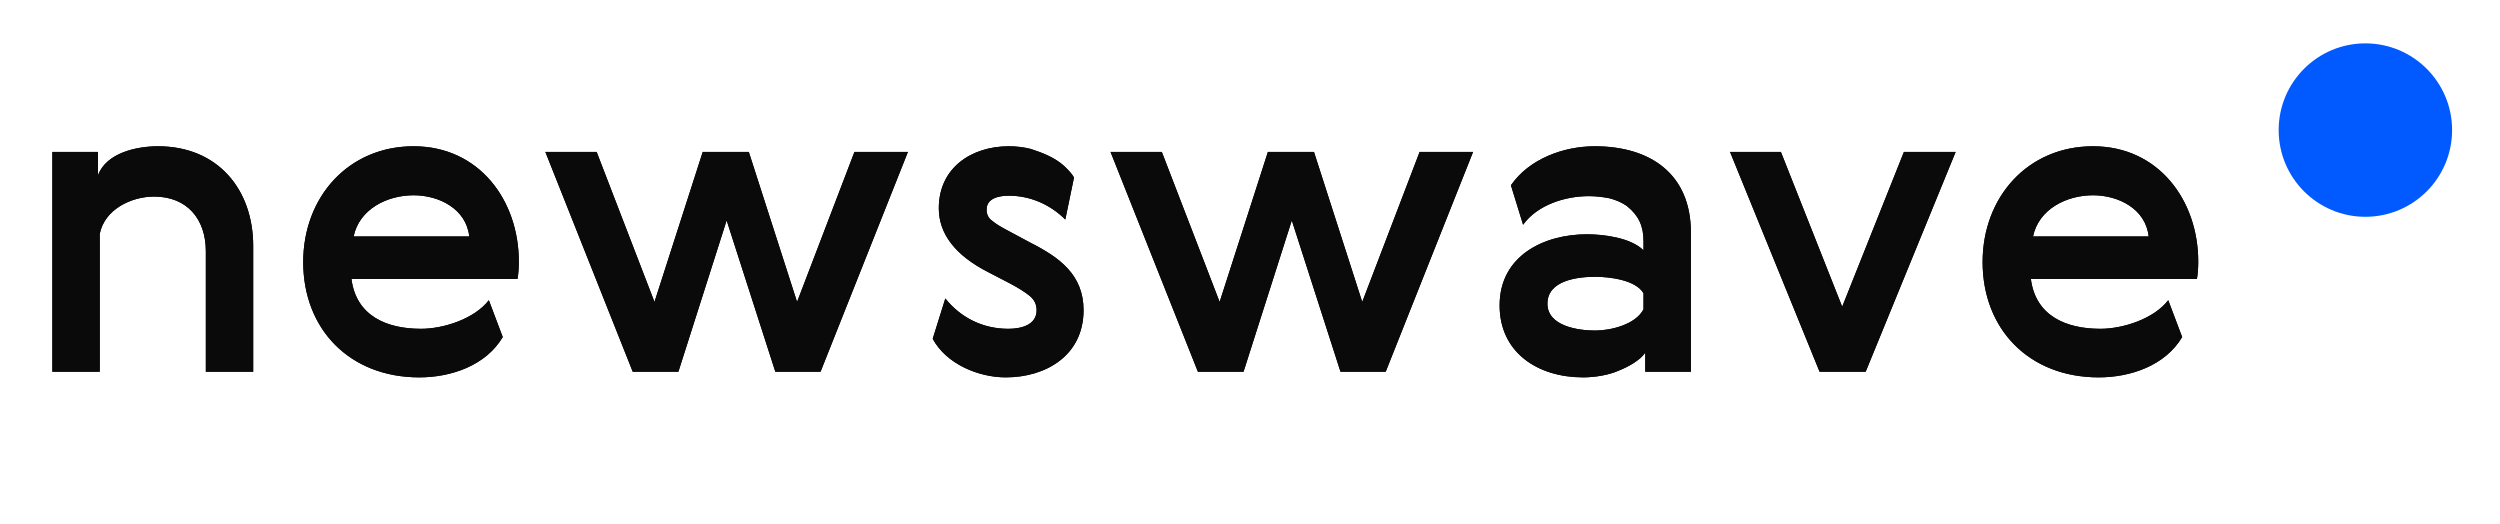 <?xml version="1.0" encoding="UTF-8"?> <svg xmlns="http://www.w3.org/2000/svg" width="191" height="40" viewBox="0 0 191 40" fill="none"> <path fill-rule="evenodd" clip-rule="evenodd" d="M12.071 11.175C16.655 11.175 19.345 14.488 19.345 18.794V28.401H15.725V19.192C15.725 16.74 14.296 15.018 11.772 15.018C10.012 15.018 7.986 16.011 7.62 17.866V28.401H4V11.606H7.487V13.394C8.119 11.672 10.444 11.175 12.071 11.175ZM32.166 25.121C33.893 25.121 36.251 24.359 37.347 22.935L38.41 25.751C37.115 27.937 34.458 28.831 32.033 28.831C26.719 28.831 23.165 25.154 23.165 20.02C23.165 15.051 26.619 11.175 31.601 11.175C36.616 11.175 39.639 15.316 39.639 19.987C39.639 20.483 39.606 20.914 39.539 21.312H26.851C27.217 24.16 29.575 25.121 32.166 25.121ZM27.017 18.065H35.852C35.62 15.945 33.528 14.918 31.601 14.918C29.575 14.918 27.449 15.978 27.017 18.065ZM57.209 11.606L60.896 23.067L65.28 11.606H69.366L62.69 28.401H59.235L55.515 16.84L51.829 28.401H48.341L41.665 11.606H45.584L50.002 23.067L53.689 11.606H57.209ZM77.138 21.643L75.544 20.815C72.986 19.523 71.724 17.866 71.724 15.912C71.724 12.798 74.248 11.175 77.071 11.175C77.636 11.175 78.201 11.241 78.732 11.374C79.662 11.672 80.592 12.036 81.323 12.699C81.622 12.997 81.888 13.262 82.054 13.56L81.389 16.773C80.227 15.614 78.699 14.951 77.071 14.951C76.374 14.951 75.377 15.117 75.377 16.011C75.377 16.376 75.51 16.674 75.809 16.873C76.075 17.105 76.474 17.337 76.972 17.602L78.699 18.529C80.924 19.655 82.784 20.98 82.784 23.697C82.784 27.142 79.928 28.831 76.839 28.831C74.746 28.831 72.289 27.804 71.259 25.883L72.222 22.802C73.418 24.293 75.112 25.121 77.038 25.121C77.968 25.121 79.197 24.856 79.197 23.697C79.197 23.266 79.031 22.902 78.666 22.604C78.3 22.305 77.769 21.974 77.138 21.643ZM100.388 11.606L104.075 23.067L108.459 11.606H112.544L105.868 28.401H102.414L98.694 16.84L95.007 28.401H91.52L84.844 11.606H88.763L93.18 23.067L96.867 11.606H100.388ZM116.364 17.171L115.434 14.156C116.829 12.136 119.453 11.175 121.844 11.175C126.096 11.175 129.185 13.295 129.185 17.767V28.401H125.697V26.943C125.299 27.539 124.369 28.036 123.704 28.301C122.907 28.666 121.811 28.831 120.948 28.831C117.493 28.831 114.57 26.943 114.57 23.332C114.57 19.556 117.925 17.9 121.246 17.9C122.542 17.9 124.601 18.165 125.564 19.125V18.43C125.564 17.27 125.199 16.475 124.302 15.746C123.937 15.481 123.472 15.283 122.974 15.15C122.475 15.051 121.944 14.985 121.379 14.985C119.586 14.985 117.46 15.647 116.364 17.171ZM125.564 23.63V22.405C124.966 21.378 122.94 21.146 121.877 21.146C120.549 21.146 118.224 21.411 118.224 23.2C118.224 24.922 120.582 25.254 121.877 25.254C123.073 25.254 124.966 24.79 125.564 23.63ZM142.537 28.401H139.016L132.174 11.606H136.06L140.743 23.432L145.46 11.606H149.412L142.537 28.401ZM160.472 25.121C162.2 25.121 164.558 24.359 165.654 22.935L166.717 25.751C165.421 27.937 162.764 28.831 160.34 28.831C155.025 28.831 151.471 25.154 151.471 20.02C151.471 15.051 154.926 11.175 159.908 11.175C164.923 11.175 167.946 15.316 167.946 19.987C167.946 20.483 167.912 20.914 167.846 21.312H155.158C155.524 24.16 157.882 25.121 160.472 25.121ZM155.324 18.065H164.159C163.927 15.945 161.834 14.918 159.908 14.918C157.882 14.918 155.756 15.978 155.324 18.065Z" fill="#0A0A0A"></path> <path fill-rule="evenodd" clip-rule="evenodd" d="M12.071 11.175C16.655 11.175 19.345 14.488 19.345 18.794V28.401H15.725V19.192C15.725 16.74 14.296 15.018 11.772 15.018C10.012 15.018 7.986 16.011 7.62 17.866V28.401H4V11.606H7.487V13.394C8.119 11.672 10.444 11.175 12.071 11.175ZM32.166 25.121C33.893 25.121 36.251 24.359 37.347 22.935L38.41 25.751C37.115 27.937 34.458 28.831 32.033 28.831C26.719 28.831 23.165 25.154 23.165 20.02C23.165 15.051 26.619 11.175 31.601 11.175C36.616 11.175 39.639 15.316 39.639 19.987C39.639 20.483 39.606 20.914 39.539 21.312H26.851C27.217 24.16 29.575 25.121 32.166 25.121ZM27.017 18.065H35.852C35.62 15.945 33.528 14.918 31.601 14.918C29.575 14.918 27.449 15.978 27.017 18.065ZM57.209 11.606L60.896 23.067L65.28 11.606H69.366L62.69 28.401H59.235L55.515 16.84L51.829 28.401H48.341L41.665 11.606H45.584L50.002 23.067L53.689 11.606H57.209ZM77.138 21.643L75.544 20.815C72.986 19.523 71.724 17.866 71.724 15.912C71.724 12.798 74.248 11.175 77.071 11.175C77.636 11.175 78.201 11.241 78.732 11.374C79.662 11.672 80.592 12.036 81.323 12.699C81.622 12.997 81.888 13.262 82.054 13.56L81.389 16.773C80.227 15.614 78.699 14.951 77.071 14.951C76.374 14.951 75.377 15.117 75.377 16.011C75.377 16.376 75.51 16.674 75.809 16.873C76.075 17.105 76.474 17.337 76.972 17.602L78.699 18.529C80.924 19.655 82.784 20.98 82.784 23.697C82.784 27.142 79.928 28.831 76.839 28.831C74.746 28.831 72.289 27.804 71.259 25.883L72.222 22.802C73.418 24.293 75.112 25.121 77.038 25.121C77.968 25.121 79.197 24.856 79.197 23.697C79.197 23.266 79.031 22.902 78.666 22.604C78.3 22.305 77.769 21.974 77.138 21.643ZM100.388 11.606L104.075 23.067L108.459 11.606H112.544L105.868 28.401H102.414L98.694 16.84L95.007 28.401H91.52L84.844 11.606H88.763L93.18 23.067L96.867 11.606H100.388ZM116.364 17.171L115.434 14.156C116.829 12.136 119.453 11.175 121.844 11.175C126.096 11.175 129.185 13.295 129.185 17.767V28.401H125.697V26.943C125.299 27.539 124.369 28.036 123.704 28.301C122.907 28.666 121.811 28.831 120.948 28.831C117.493 28.831 114.57 26.943 114.57 23.332C114.57 19.556 117.925 17.9 121.246 17.9C122.542 17.9 124.601 18.165 125.564 19.125V18.43C125.564 17.27 125.199 16.475 124.302 15.746C123.937 15.481 123.472 15.283 122.974 15.15C122.475 15.051 121.944 14.985 121.379 14.985C119.586 14.985 117.46 15.647 116.364 17.171ZM125.564 23.63V22.405C124.966 21.378 122.94 21.146 121.877 21.146C120.549 21.146 118.224 21.411 118.224 23.2C118.224 24.922 120.582 25.254 121.877 25.254C123.073 25.254 124.966 24.79 125.564 23.63ZM142.537 28.401H139.016L132.174 11.606H136.06L140.743 23.432L145.46 11.606H149.412L142.537 28.401ZM160.472 25.121C162.2 25.121 164.558 24.359 165.654 22.935L166.717 25.751C165.421 27.937 162.764 28.831 160.34 28.831C155.025 28.831 151.471 25.154 151.471 20.02C151.471 15.051 154.926 11.175 159.908 11.175C164.923 11.175 167.946 15.316 167.946 19.987C167.946 20.483 167.912 20.914 167.846 21.312H155.158C155.524 24.16 157.882 25.121 160.472 25.121ZM155.324 18.065H164.159C163.927 15.945 161.834 14.918 159.908 14.918C157.882 14.918 155.756 15.978 155.324 18.065Z" fill="#0A0A0A"></path> <path d="M180.715 16.563C184.374 16.563 187.34 13.597 187.34 9.938C187.34 6.279 184.374 3.313 180.715 3.313C177.057 3.313 174.09 6.279 174.09 9.938C174.09 13.597 177.057 16.563 180.715 16.563Z" fill="#005AFF"></path> </svg> 